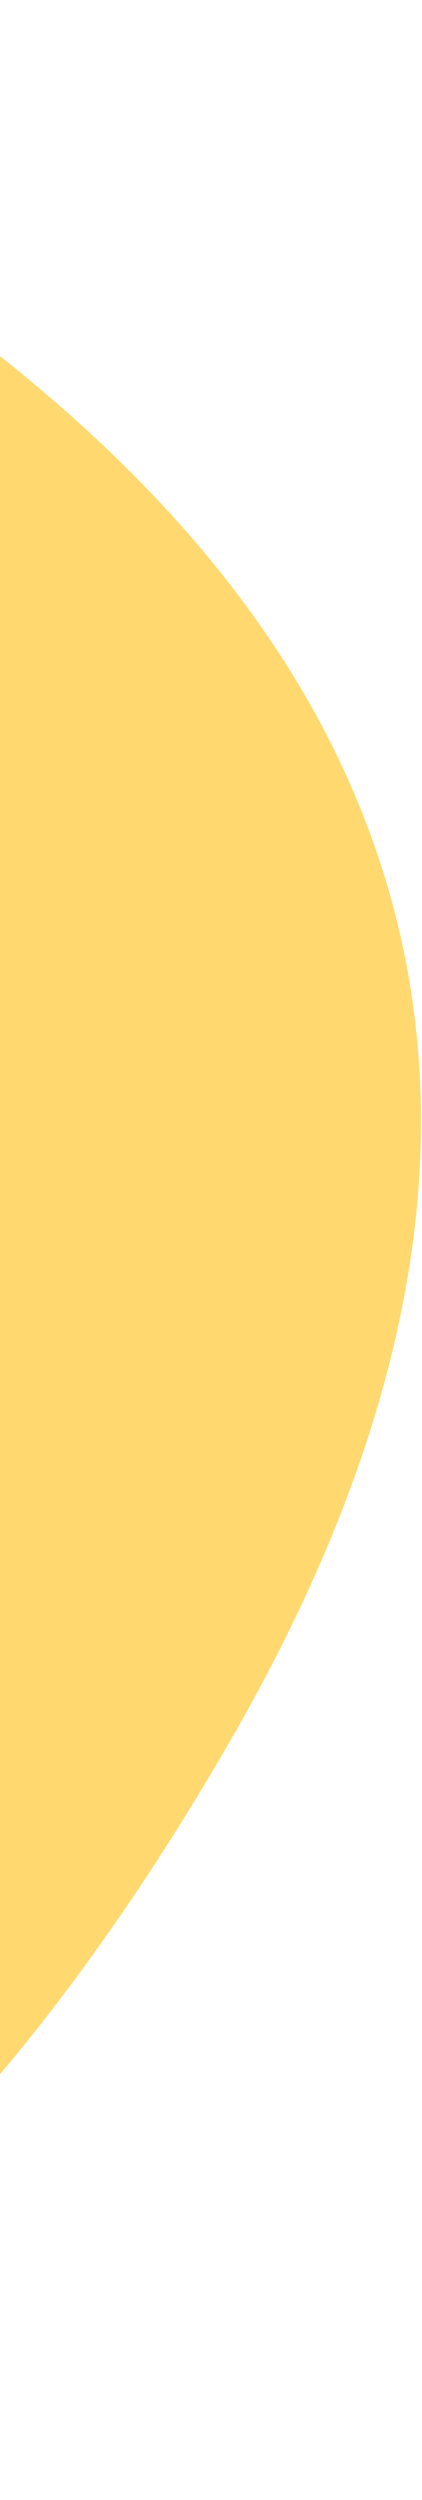 <svg width="128" height="757" viewBox="0 0 128 757" fill="none" xmlns="http://www.w3.org/2000/svg">
<path fill-rule="evenodd" clip-rule="evenodd" d="M-322 744.422C-255.271 763.763 -192.353 759.389 -134.14 733.806C-52.67 698.002 14.585 622.794 69.927 526.938C126.555 428.856 142.256 338.815 113.899 256.975C85.927 176.248 17.403 110.482 -78.799 54.939C-161.507 7.188 -244.442 -8.795 -322 4.498L-322 744.422Z" fill="#FFD970"/>
</svg>
